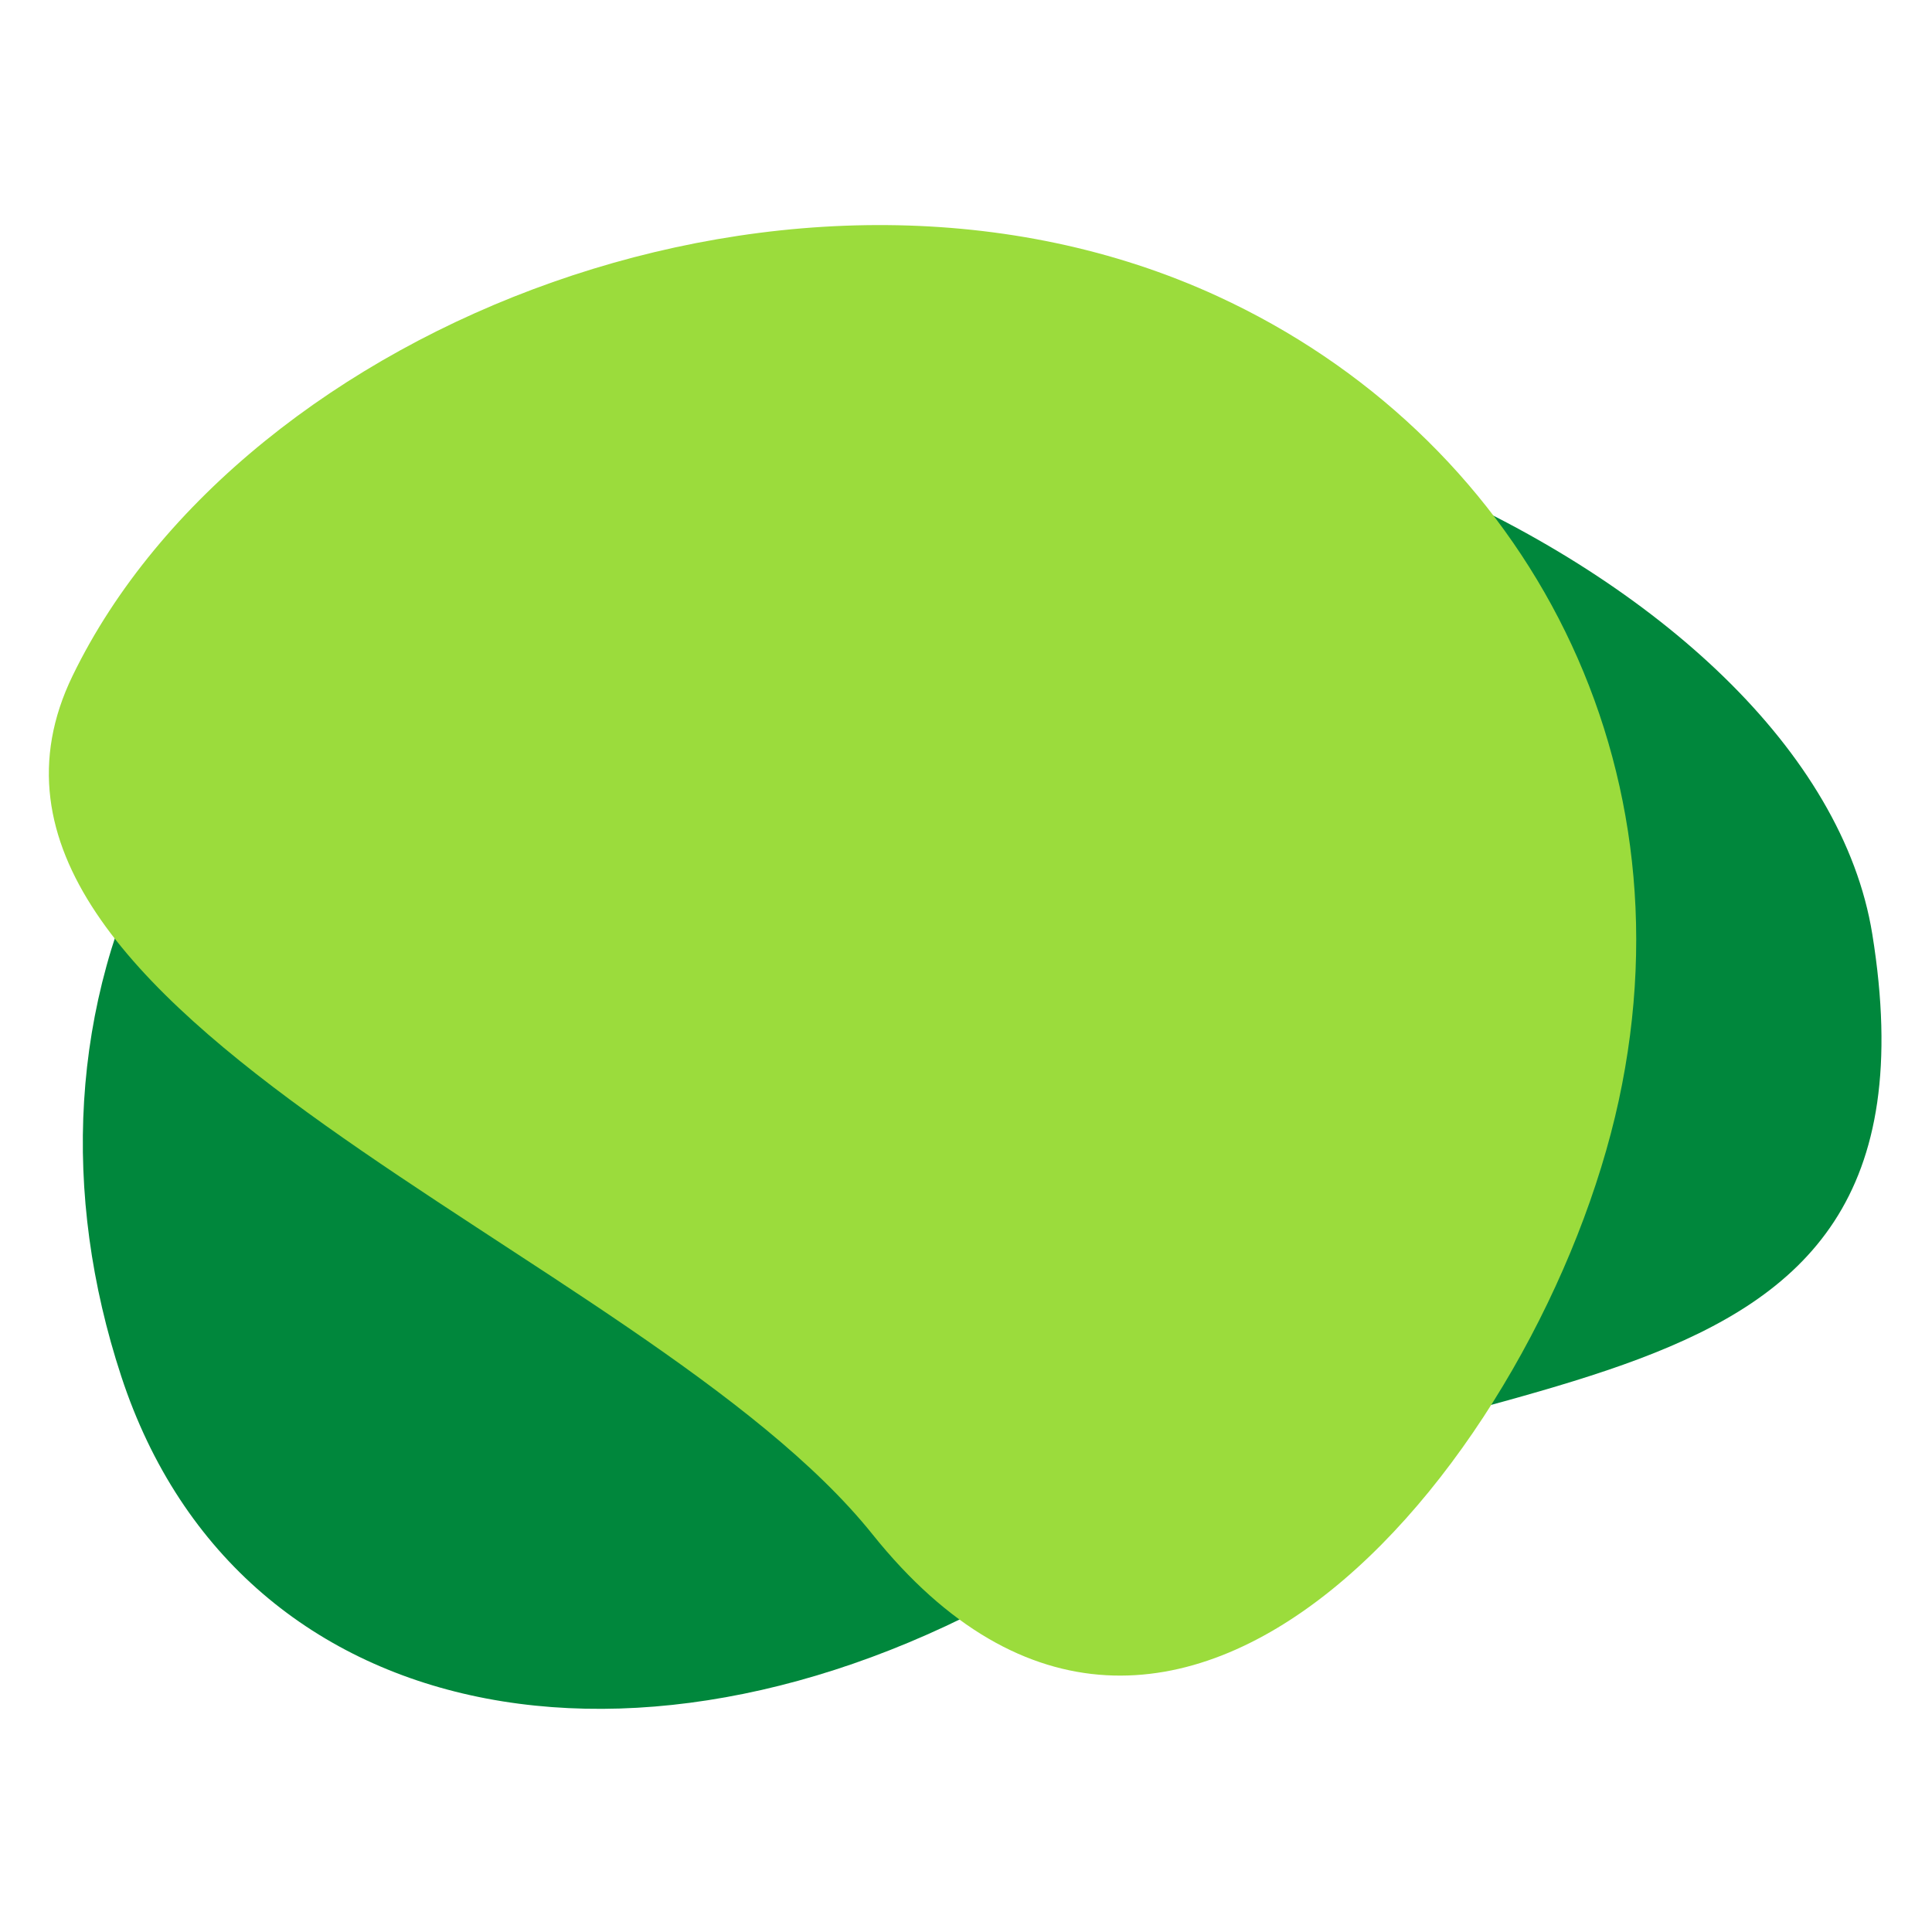 <?xml version="1.0" encoding="UTF-8"?><svg id="Layer_1" xmlns="http://www.w3.org/2000/svg" viewBox="0 0 1000 1000"><path d="M62.738,712.304C.934,523.861,79.826,318.856,348.405,221.882c236.597-85.426,590.084,71.955,620.691,261.612,43.893,271.977-225.098,205.301-422.272,327.169-202.877,125.393-422.283,90.084-484.087-98.359Z" fill="#00873c" stroke-width="0"/><path d="M451.579,794.135C333.471,646.654-47.597,525.231,37.584,349.752,125.965,167.679,414.496,53.955,630.334,153.383c154.408,71.13,246.853,234.649,207.525,416.267-39.328,181.618-229.701,420.005-386.279,224.486Z" fill="#9bdc3c" stroke-width="0"/></svg>